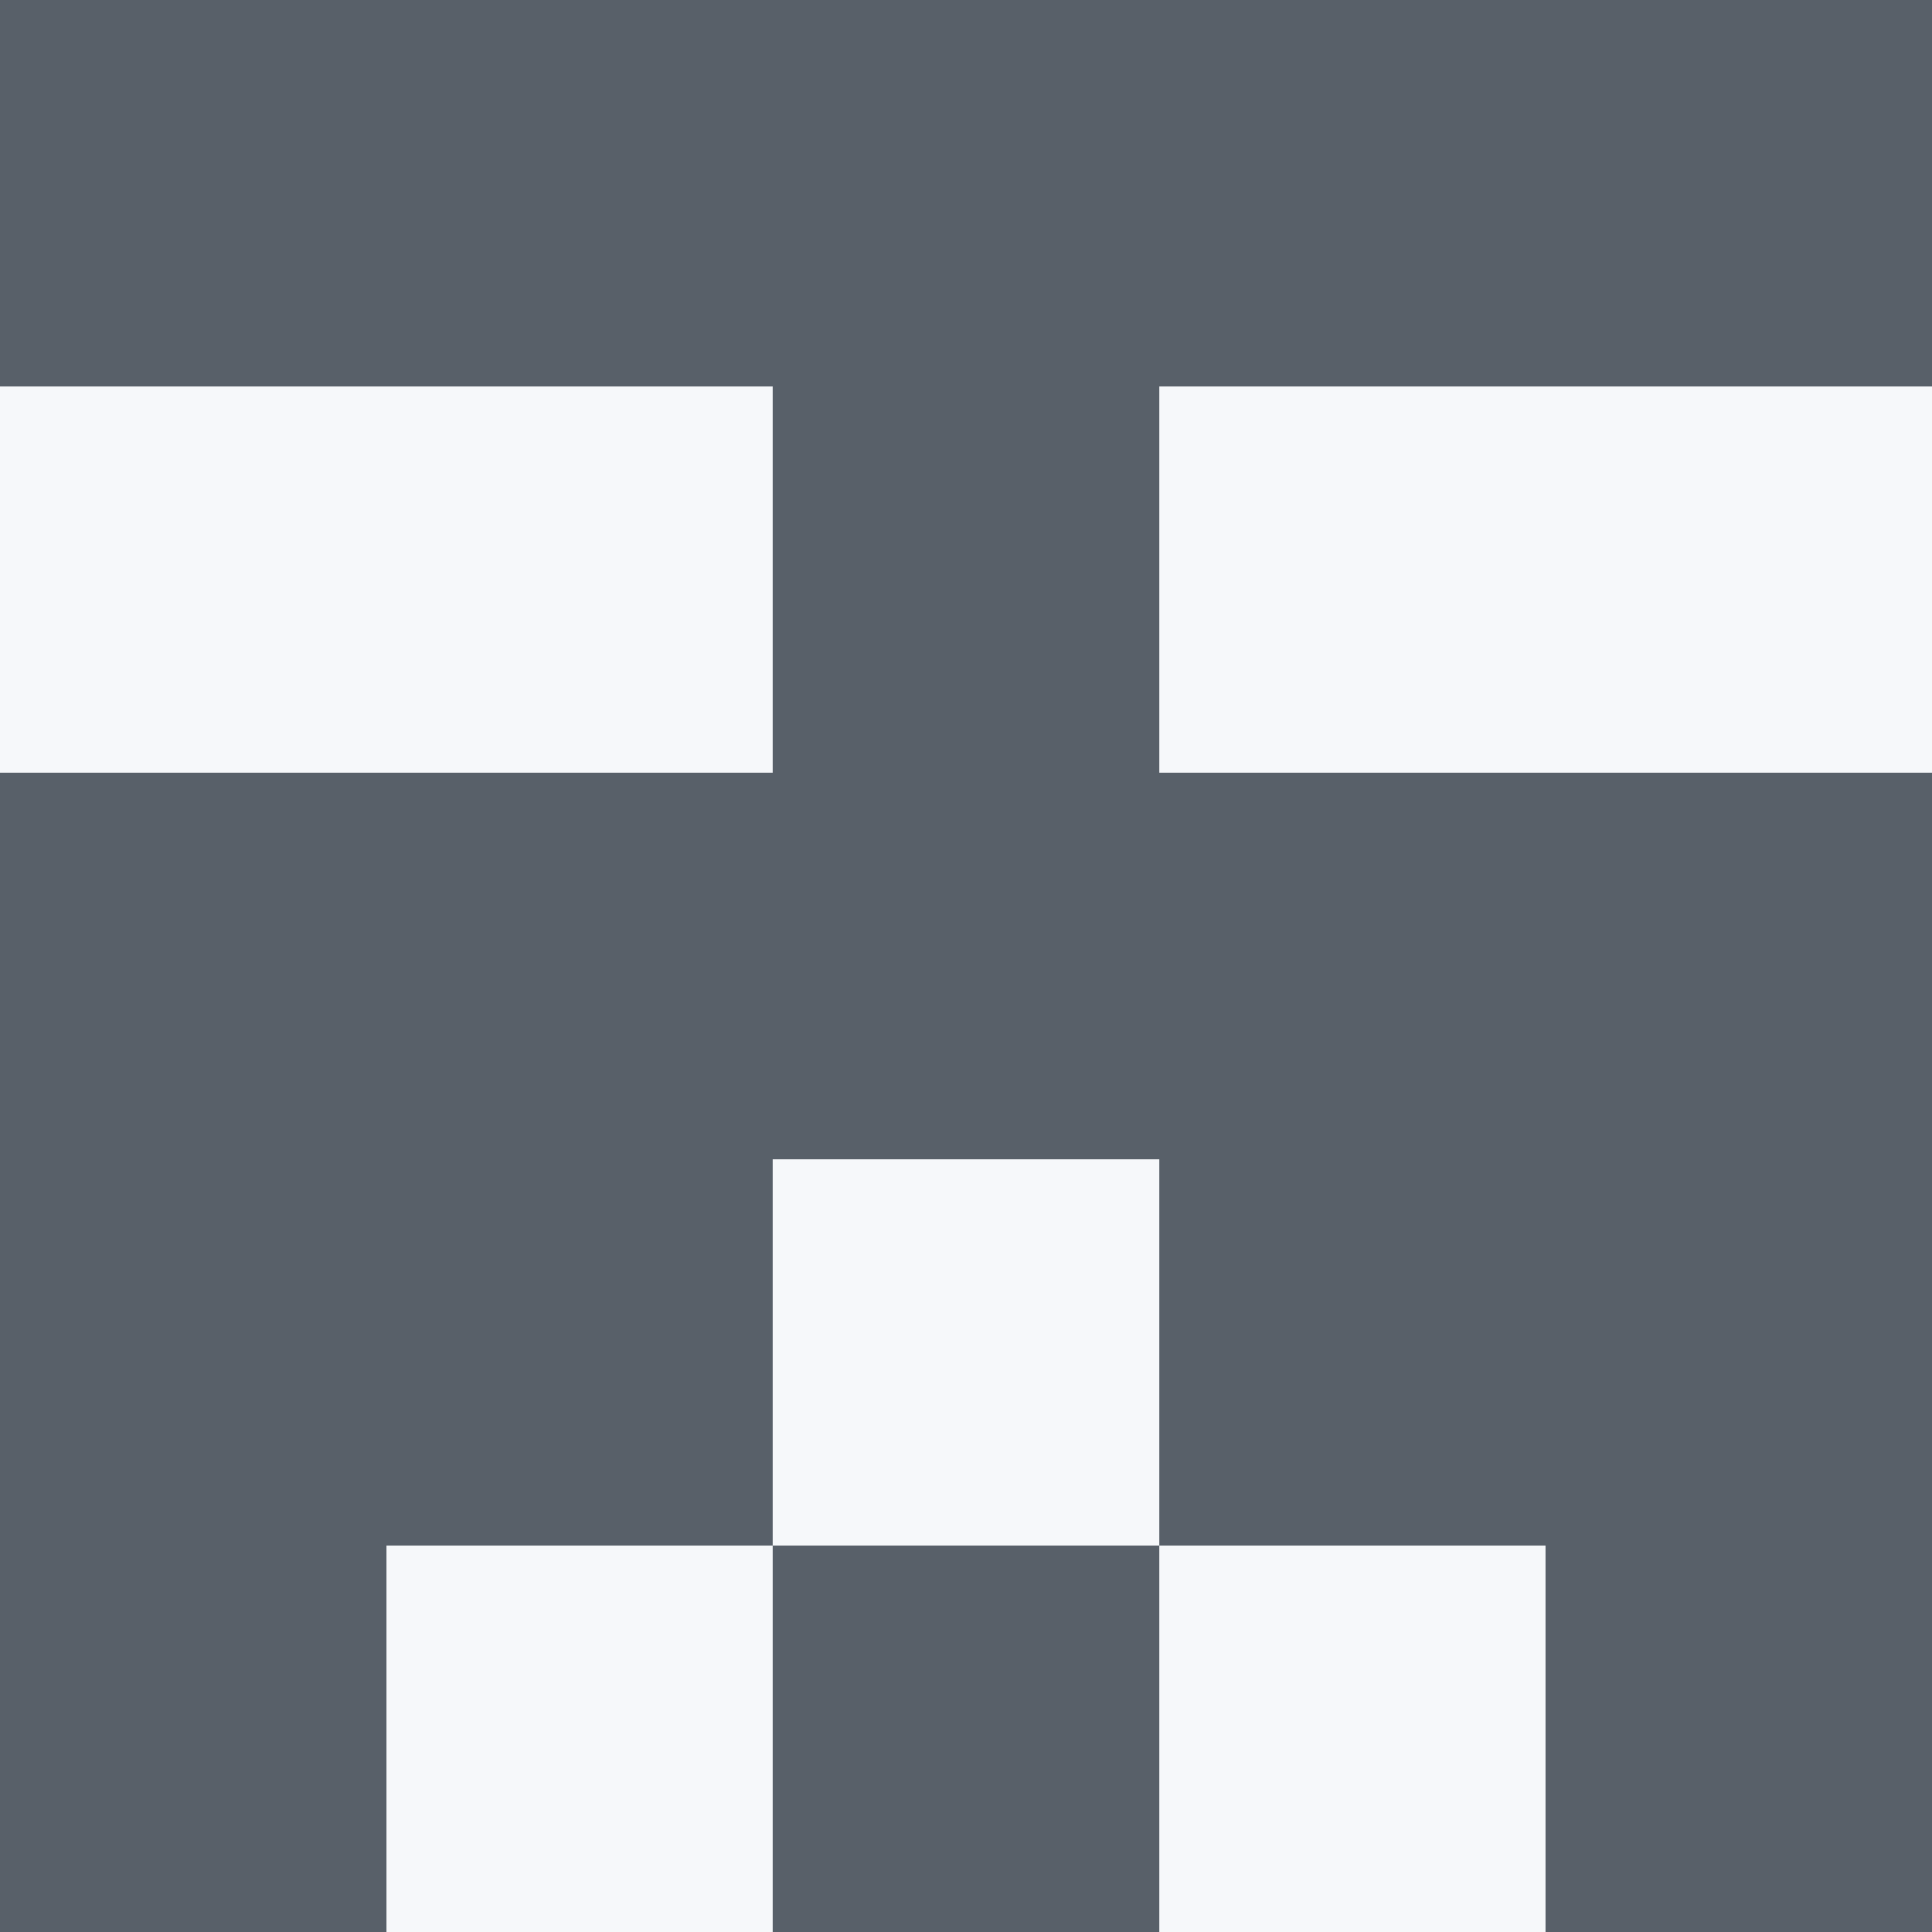   <svg viewBox="0 0 350 350" xmlns="http://www.w3.org/2000/svg">
    <rect x="0" y="0" width="350" height="350" style="fill: #586069" />
          <rect x="140" y="210" width="70" height="70" style="fill: #f6f8fa" />
          <rect x="70" y="70" width="70" height="70" style="fill: #f6f8fa" />
            <rect x="210" y="70" width="70" height="70" style="fill: #f6f8fa" />
          <rect x="70" y="280" width="70" height="70" style="fill: #f6f8fa" />
            <rect x="210" y="280" width="70" height="70" style="fill: #f6f8fa" />
          <rect x="0" y="70" width="70" height="70" style="fill: #f6f8fa" />
            <rect x="280" y="70" width="70" height="70" style="fill: #f6f8fa" />
  </svg>
